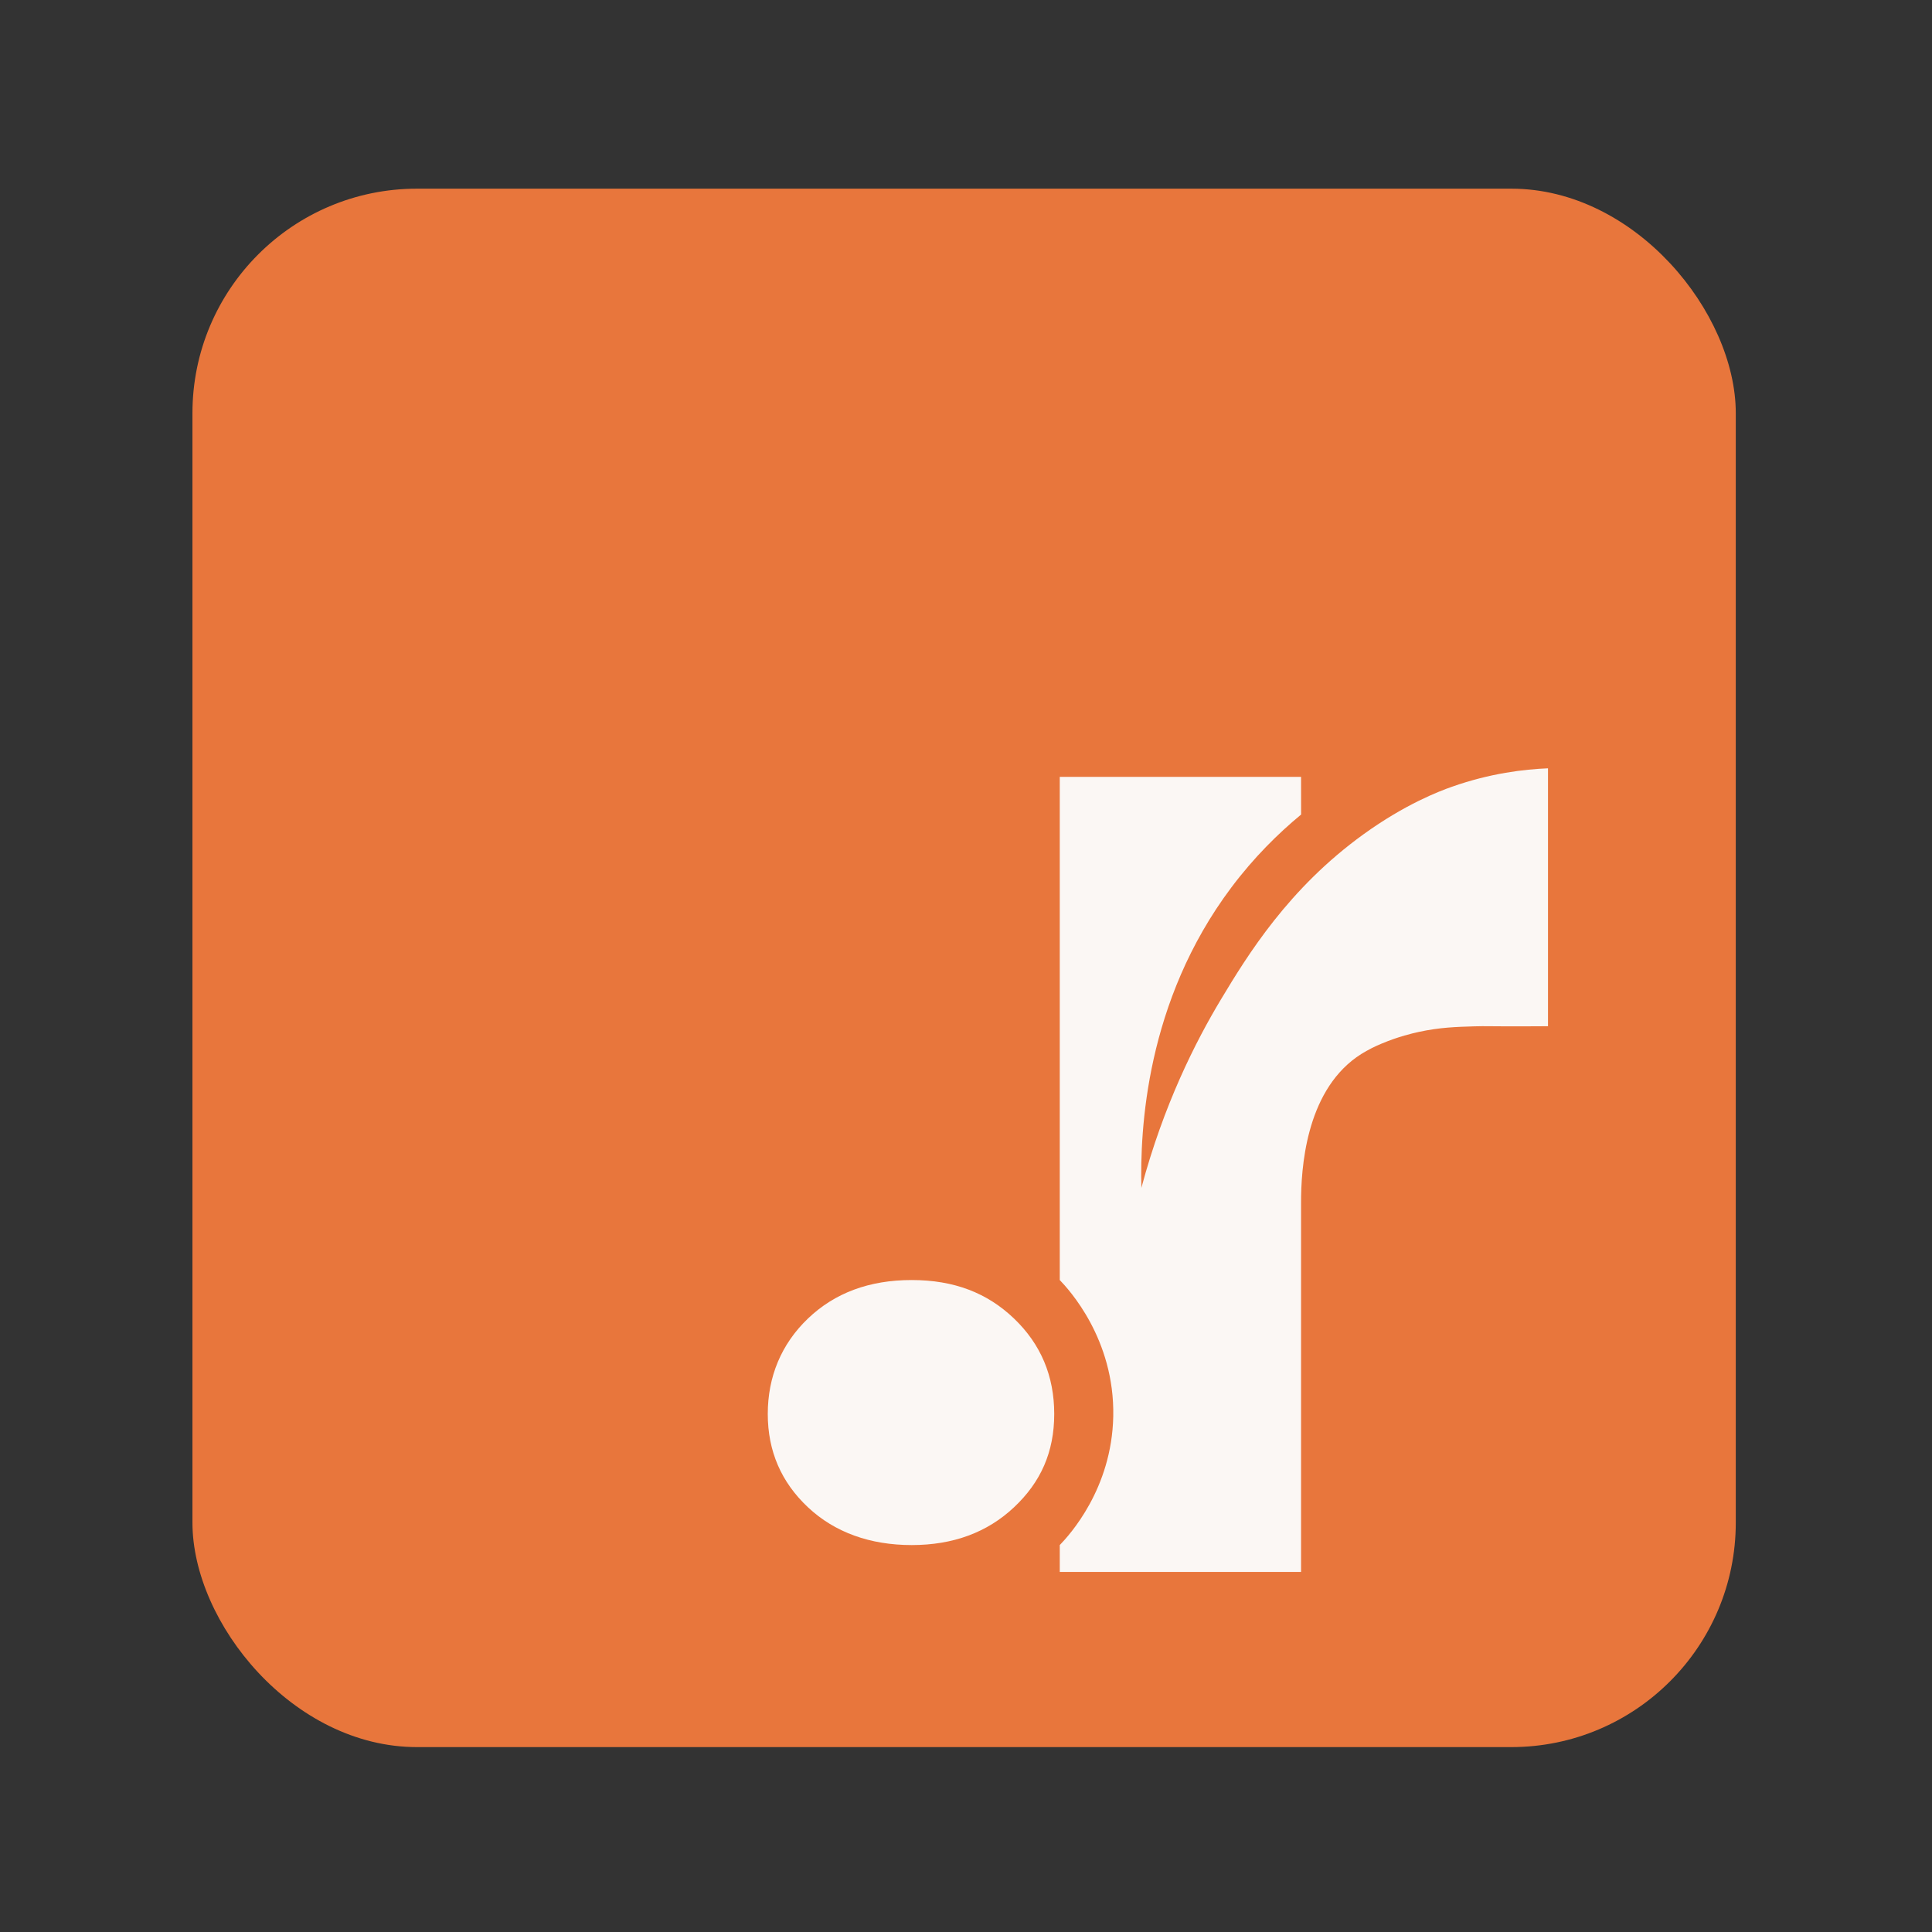 <svg width="1024" height="1024" viewBox="0 0 1024 1024" fill="none" xmlns="http://www.w3.org/2000/svg">
<rect x="0" y="0" width="1024" height="1024" fill="#333333" stroke="none"/>
<rect x="102" y="100" width="818" height="826" rx="119" fill="#E8763C"/>
<g clip-path="url(#clip0_328_39)">
<rect x="398.377" y="363.362" width="438.638" height="490.812" fill="#FBF7F4"/>
<path d="M829.411 100H192.589C142.556 100 102 140.953 102 191.475V834.528C102 885.047 142.556 926.003 192.589 926.003H829.414C879.444 926.003 920.003 885.05 920.003 834.528V191.475C920.003 140.956 879.447 100 829.414 100H829.411ZM537.442 798.9C523.234 812.252 505.153 818.918 483.219 818.918C461.285 818.918 442.462 812.252 428.247 798.9C414.039 785.57 406.935 769.073 406.935 749.438C406.935 729.802 414.039 712.431 428.247 698.837C442.458 685.246 460.782 678.446 483.219 678.446C505.656 678.446 523.234 685.243 537.442 698.837C551.65 712.428 558.761 729.305 558.761 749.438C558.761 769.571 551.654 785.567 537.442 798.9ZM820.472 543.919C817.637 543.939 813.339 543.969 808.105 543.978C788.446 544.024 787.853 543.792 781.53 543.978C771.82 544.266 763.174 544.522 752.038 546.924C748.927 547.595 741.204 549.388 732.268 553.142C728.13 554.883 725.582 556.264 724.166 557.069C722.329 558.086 720.604 559.183 718.981 560.341C692.043 579.594 689.544 619.372 689.589 637.564V833.16H561.697V818.918C566.798 813.629 589.29 789.157 590.049 750.685C590.856 709.659 566.345 683.269 561.697 678.449V411.759H689.589C689.596 418.416 689.602 425.072 689.609 431.729C677.475 441.743 664.628 454.414 652.662 470.345C607.147 530.953 604.224 599.089 604.953 629.599C616.779 585.337 633.839 551.846 647.085 529.785C661.18 506.314 682.903 470.902 722.666 442.201C744.785 426.237 762.713 419.414 769.539 417.002C789.924 409.796 807.953 407.734 820.472 407.224V543.916V543.919Z" fill="#E8763C"/>
</g>
<defs>
<clipPath id="clip0_328_39">
<rect x="140" y="174" width="730" height="702" rx="4" fill="white"/>
</clipPath>
</defs>
</svg>
